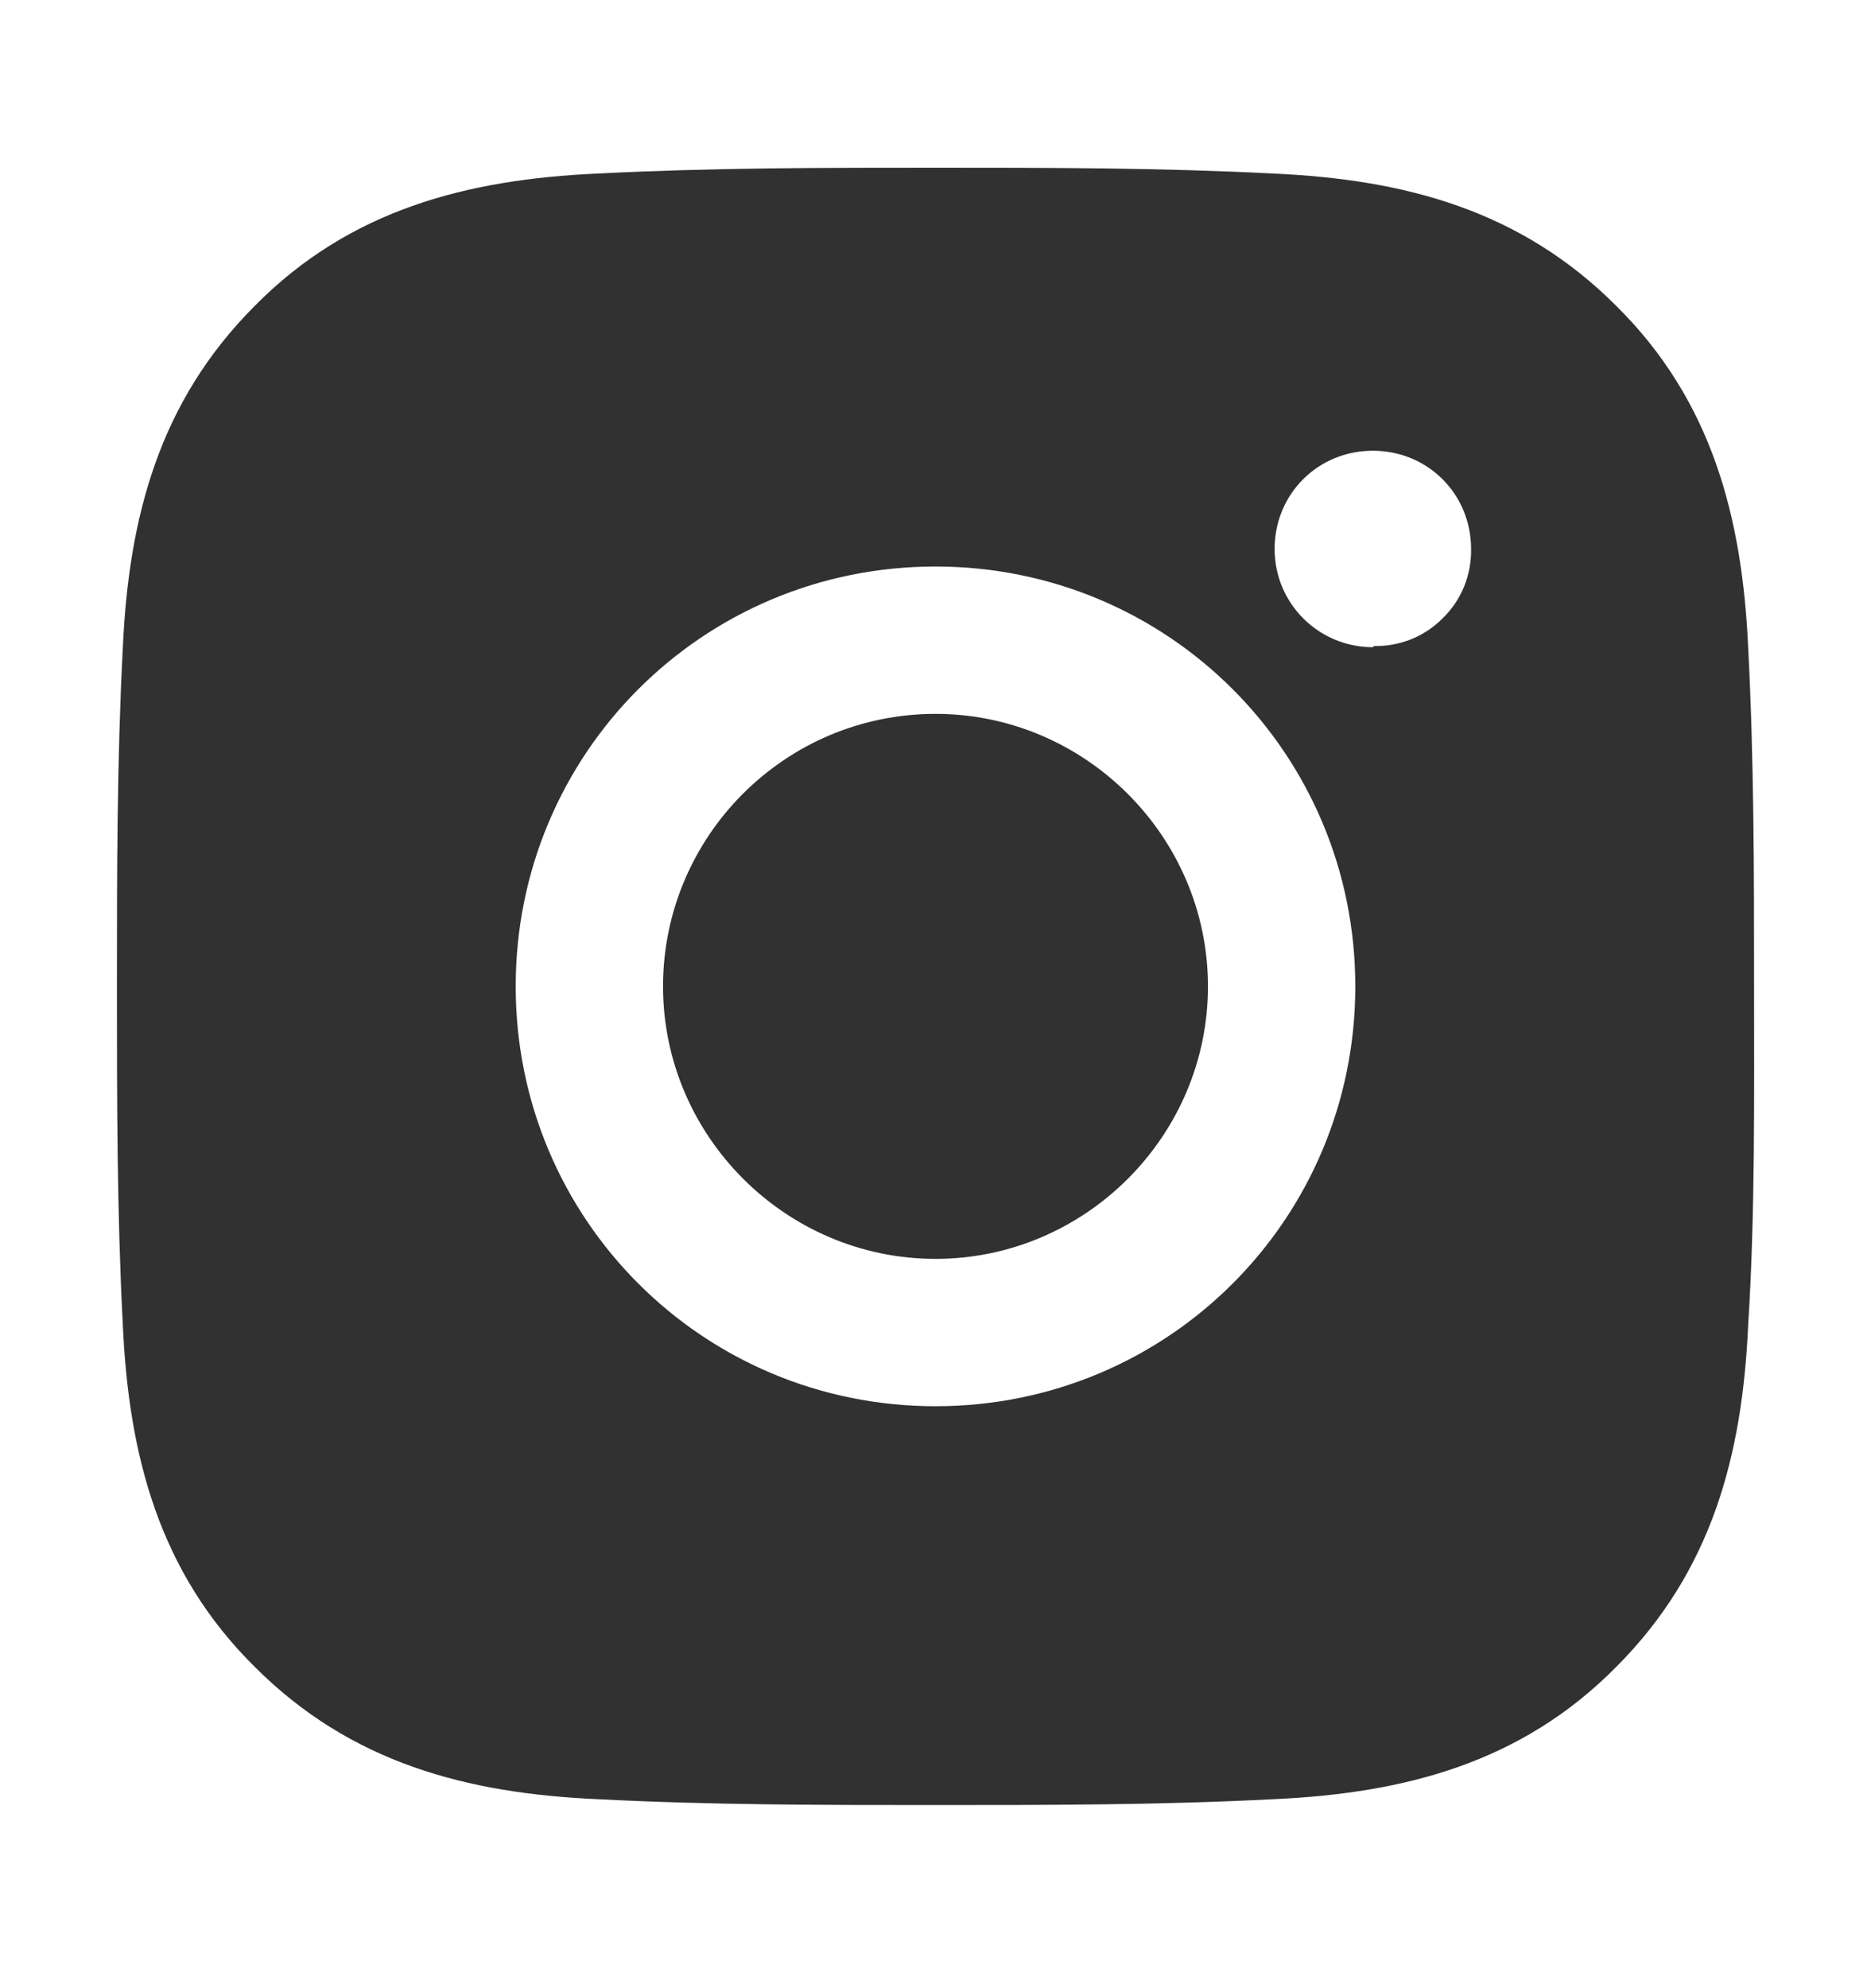 <svg width="16" height="17" viewBox="0 0 16 17" fill="none" xmlns="http://www.w3.org/2000/svg">
<path d="M8 6.104C6.71 6.104 5.67 7.154 5.67 8.434C5.67 9.714 6.72 10.764 8 10.764C9.28 10.764 10.33 9.714 10.33 8.434C10.33 7.154 9.28 6.104 8 6.104ZM15 8.434C15 7.464 15 6.514 14.95 5.544C14.9 4.424 14.64 3.424 13.82 2.614C13 1.794 12.01 1.534 10.89 1.484C9.92 1.434 8.97 1.434 8 1.434C7.03 1.434 6.08 1.434 5.11 1.484C3.99 1.534 2.99 1.794 2.18 2.614C1.36 3.434 1.1 4.424 1.05 5.544C1 6.514 1 7.464 1 8.434C1 9.404 1 10.354 1.05 11.324C1.1 12.444 1.36 13.444 2.18 14.254C3 15.074 3.99 15.334 5.11 15.384C6.08 15.434 7.03 15.434 8 15.434C8.97 15.434 9.92 15.434 10.89 15.384C12.01 15.334 13.01 15.074 13.82 14.254C14.64 13.434 14.9 12.444 14.95 11.324C15.01 10.364 15 9.404 15 8.434ZM8 12.024C6.01 12.024 4.41 10.424 4.41 8.434C4.41 6.444 6.01 4.844 8 4.844C9.99 4.844 11.59 6.444 11.59 8.434C11.59 10.424 9.99 12.024 8 12.024ZM11.74 5.534C11.28 5.534 10.9 5.164 10.9 4.694C10.9 4.224 11.27 3.854 11.74 3.854C12.21 3.854 12.58 4.224 12.58 4.694C12.582 4.803 12.562 4.912 12.521 5.014C12.48 5.115 12.418 5.207 12.34 5.284C12.263 5.362 12.171 5.424 12.07 5.465C11.968 5.506 11.86 5.526 11.75 5.524L11.74 5.534Z" fill="#313131"/>
</svg>
